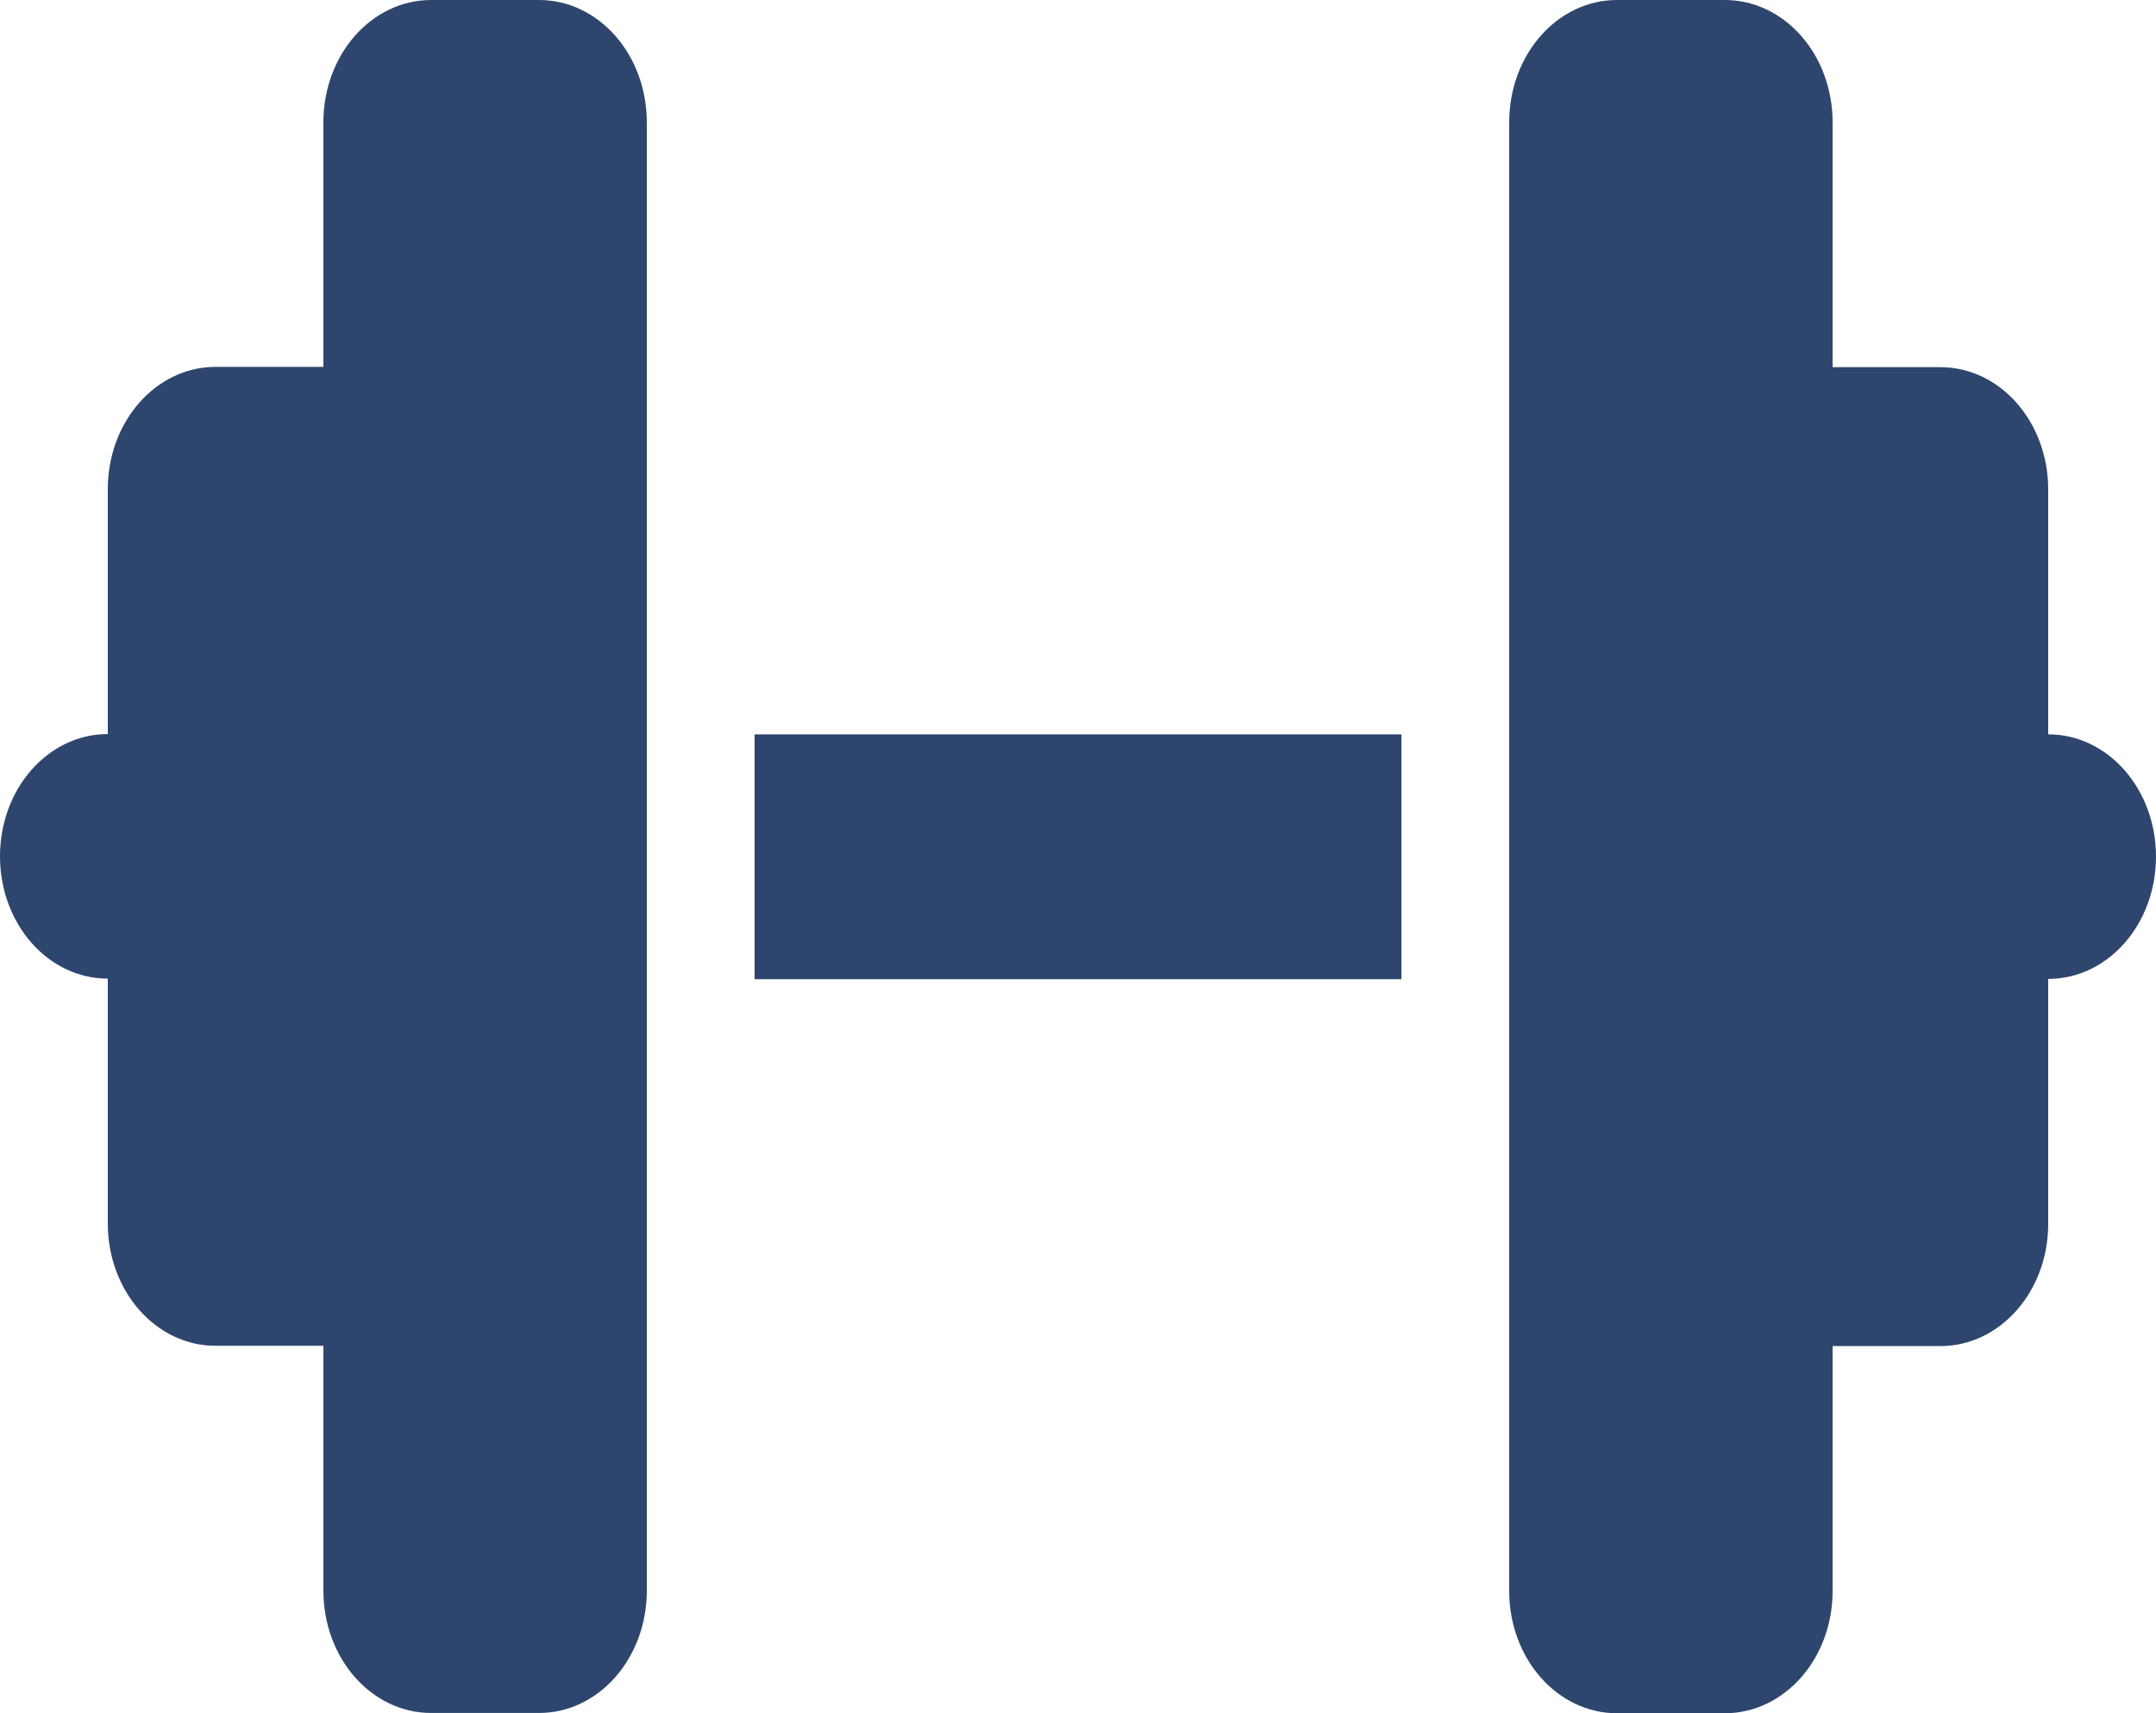 <?xml version="1.0" encoding="UTF-8"?> <svg xmlns="http://www.w3.org/2000/svg" id="Layer_2" viewBox="0 0 73 58"><defs><style>.cls-1{fill:#2e466e;stroke-width:0px;}</style></defs><g id="Layer_1-2"><path class="cls-1" d="M10.95,4.14c0-2.29,1.63-4.14,3.65-4.14h3.65c2.02,0,3.65,1.85,3.65,4.14v49.71c0,2.29-1.63,4.14-3.65,4.14h-3.65c-2.02,0-3.65-1.85-3.65-4.14v-8.29h-3.65c-2.02,0-3.65-1.85-3.65-4.14v-8.29c-2.02,0-3.65-1.85-3.65-4.14s1.63-4.14,3.65-4.14v-8.29c0-2.29,1.63-4.14,3.65-4.14h3.65V4.14ZM62.05,4.14v8.29h3.65c2.02,0,3.65,1.85,3.65,4.14v8.29c2.02,0,3.65,1.85,3.65,4.14s-1.63,4.14-3.65,4.14v8.29c0,2.29-1.63,4.14-3.65,4.14h-3.65v8.29c0,2.29-1.63,4.14-3.65,4.14h-3.65c-2.02,0-3.65-1.85-3.65-4.14V4.14c0-2.29,1.63-4.14,3.65-4.14h3.65c2.02,0,3.65,1.85,3.65,4.14ZM47.45,24.86v8.29h-21.9v-8.29h21.9Z"></path></g></svg> 